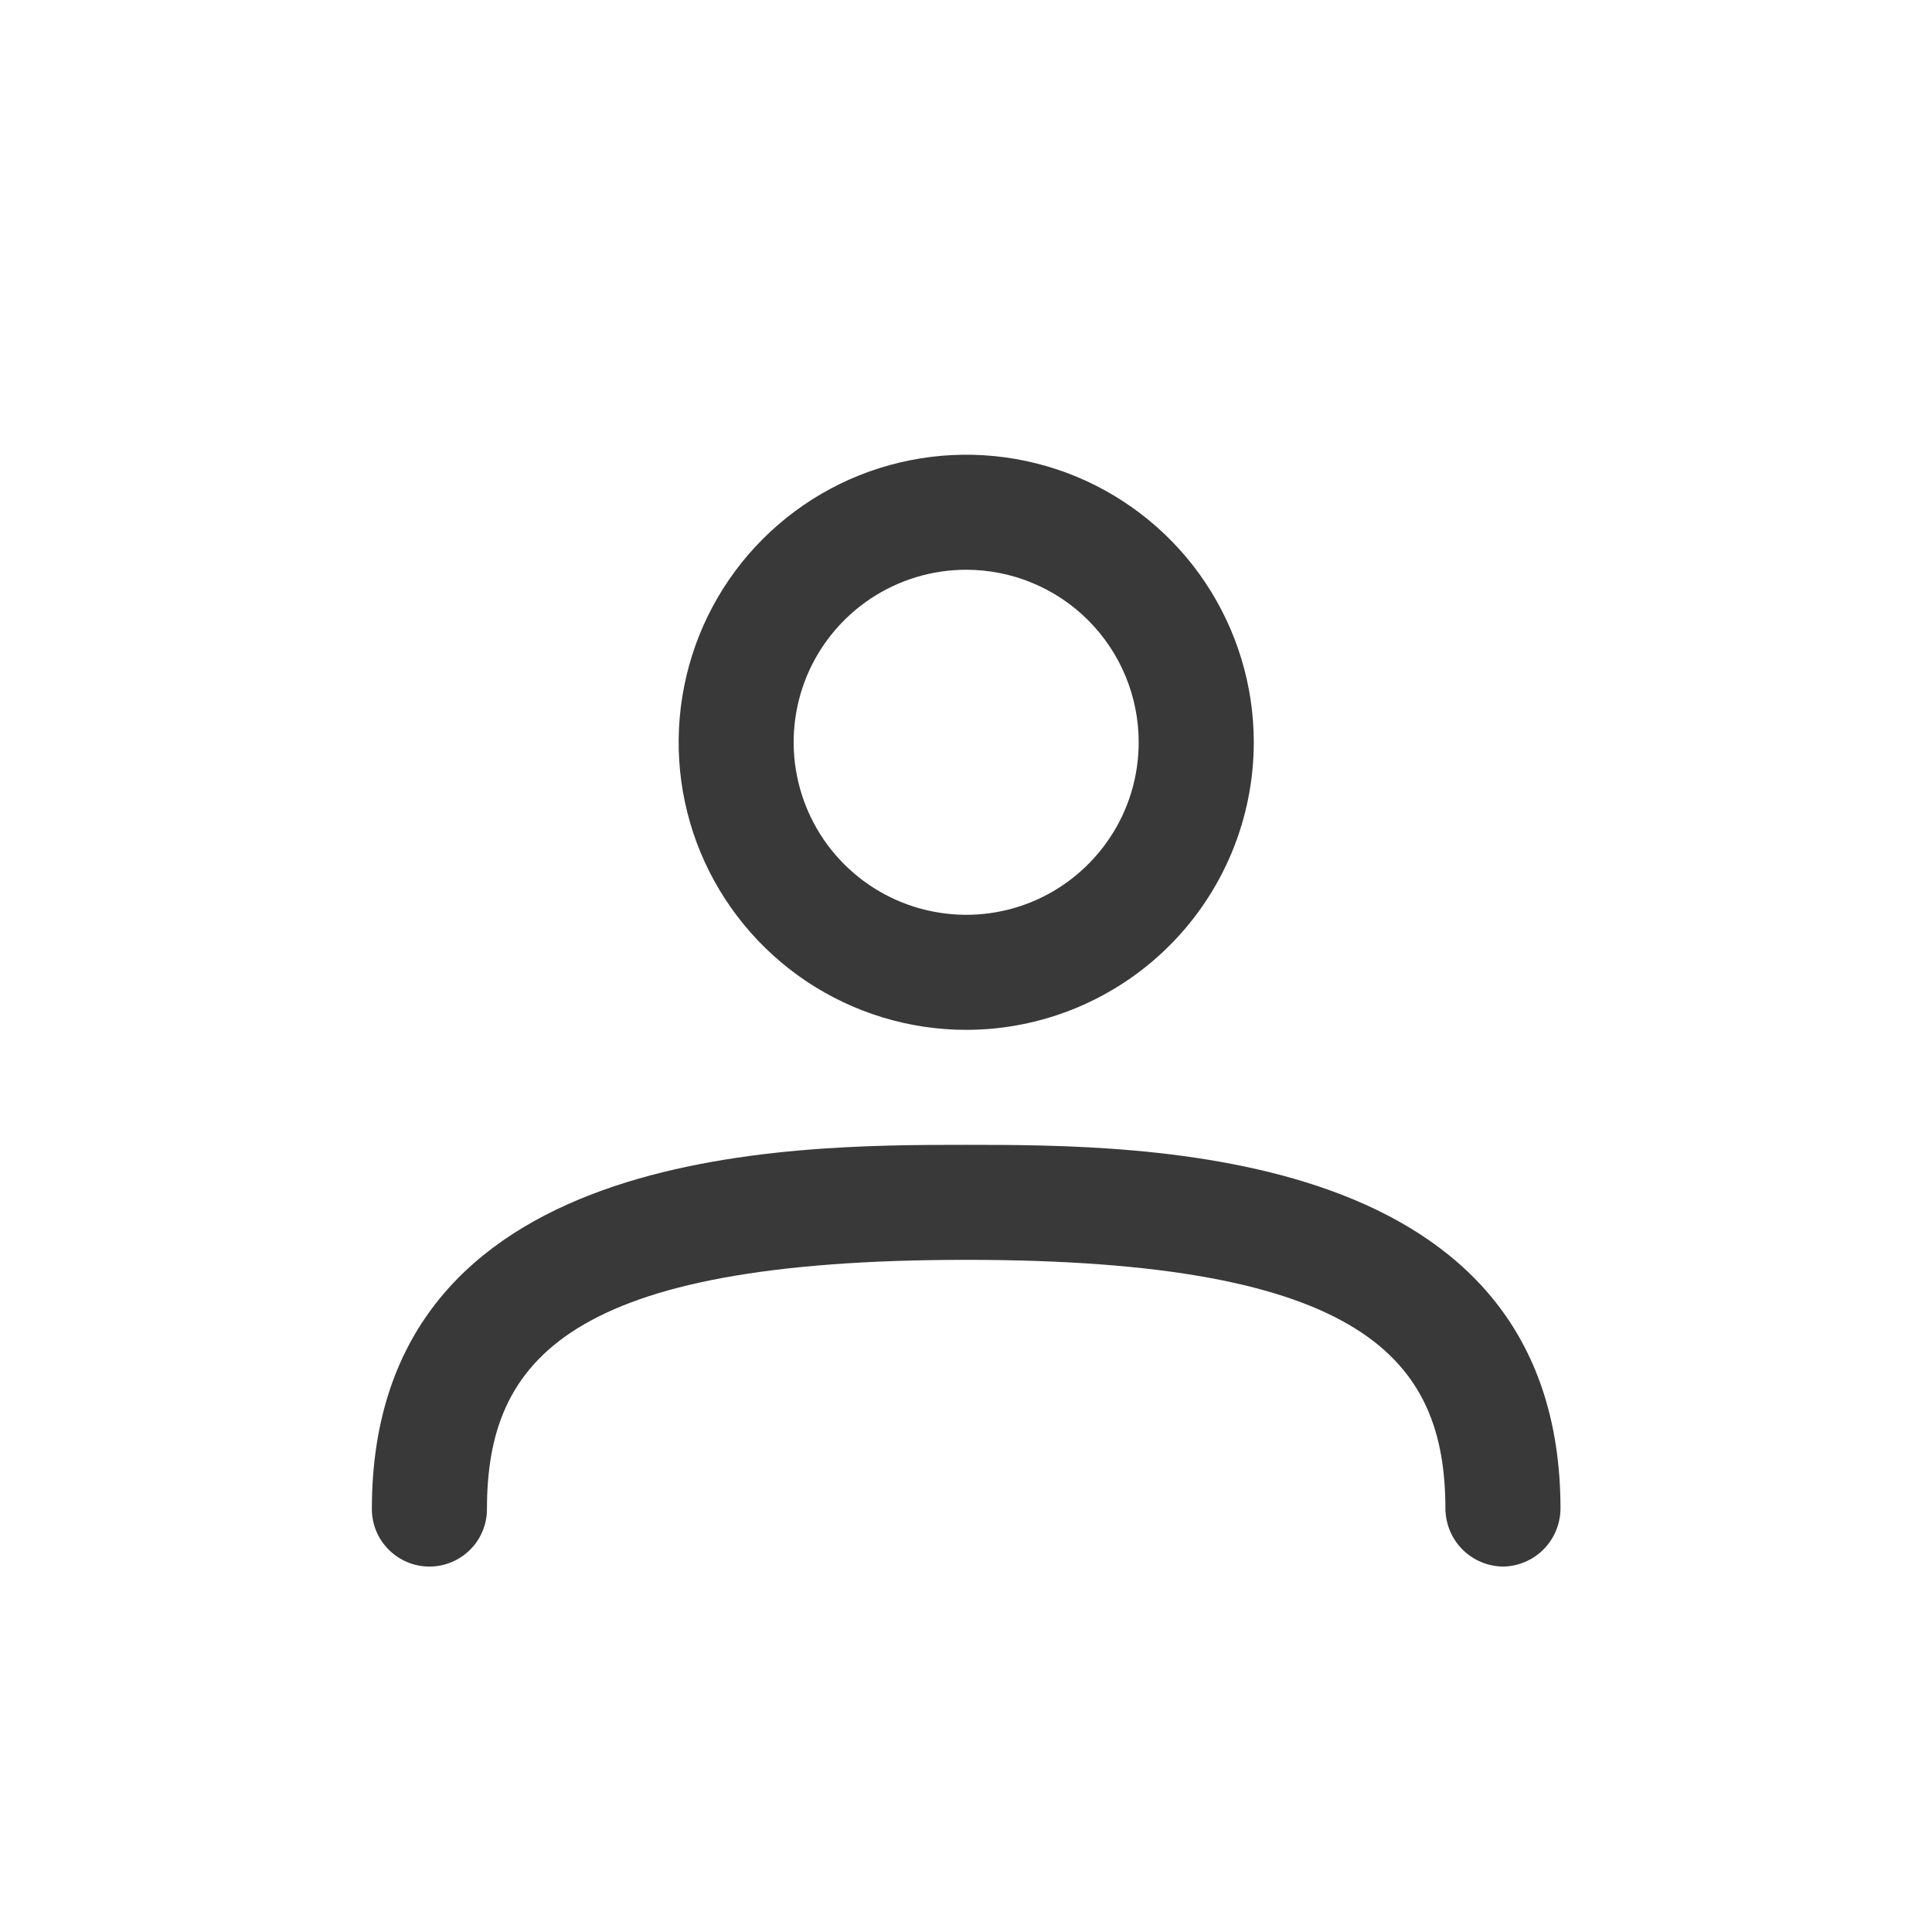 <svg width="21" height="21" viewBox="0 0 21 21" fill="none" xmlns="http://www.w3.org/2000/svg">
<path d="M10.502 11.194C9.884 11.194 9.28 11.01 8.766 10.667C8.252 10.323 7.851 9.835 7.614 9.264C7.378 8.693 7.316 8.065 7.437 7.458C7.557 6.852 7.855 6.295 8.292 5.858C8.729 5.421 9.286 5.123 9.892 5.003C10.499 4.882 11.127 4.944 11.698 5.18C12.269 5.417 12.758 5.818 13.101 6.332C13.444 6.846 13.628 7.45 13.628 8.068C13.628 8.897 13.298 9.692 12.712 10.278C12.126 10.864 11.331 11.194 10.502 11.194ZM10.502 6.193C10.131 6.193 9.769 6.303 9.46 6.509C9.152 6.715 8.911 7.008 8.769 7.35C8.628 7.693 8.59 8.07 8.663 8.434C8.735 8.798 8.914 9.132 9.176 9.394C9.438 9.656 9.772 9.835 10.136 9.907C10.5 9.98 10.877 9.943 11.22 9.801C11.562 9.659 11.855 9.418 12.061 9.11C12.268 8.802 12.377 8.439 12.377 8.068C12.377 7.571 12.18 7.094 11.828 6.742C11.476 6.39 10.999 6.193 10.502 6.193Z" fill="#393939"/>
<path d="M16.337 17.028C16.171 17.026 16.014 16.959 15.897 16.843C15.78 16.726 15.714 16.568 15.711 16.403C15.711 14.778 14.828 13.694 10.502 13.694C6.176 13.694 5.293 14.778 5.293 16.403C5.293 16.569 5.227 16.728 5.11 16.845C4.992 16.962 4.833 17.028 4.668 17.028C4.502 17.028 4.343 16.962 4.226 16.845C4.108 16.728 4.042 16.569 4.042 16.403C4.042 12.444 8.568 12.444 10.502 12.444C12.436 12.444 16.962 12.444 16.962 16.403C16.959 16.568 16.893 16.726 16.776 16.843C16.659 16.959 16.502 17.026 16.337 17.028Z" fill="#393939"/>
</svg>

